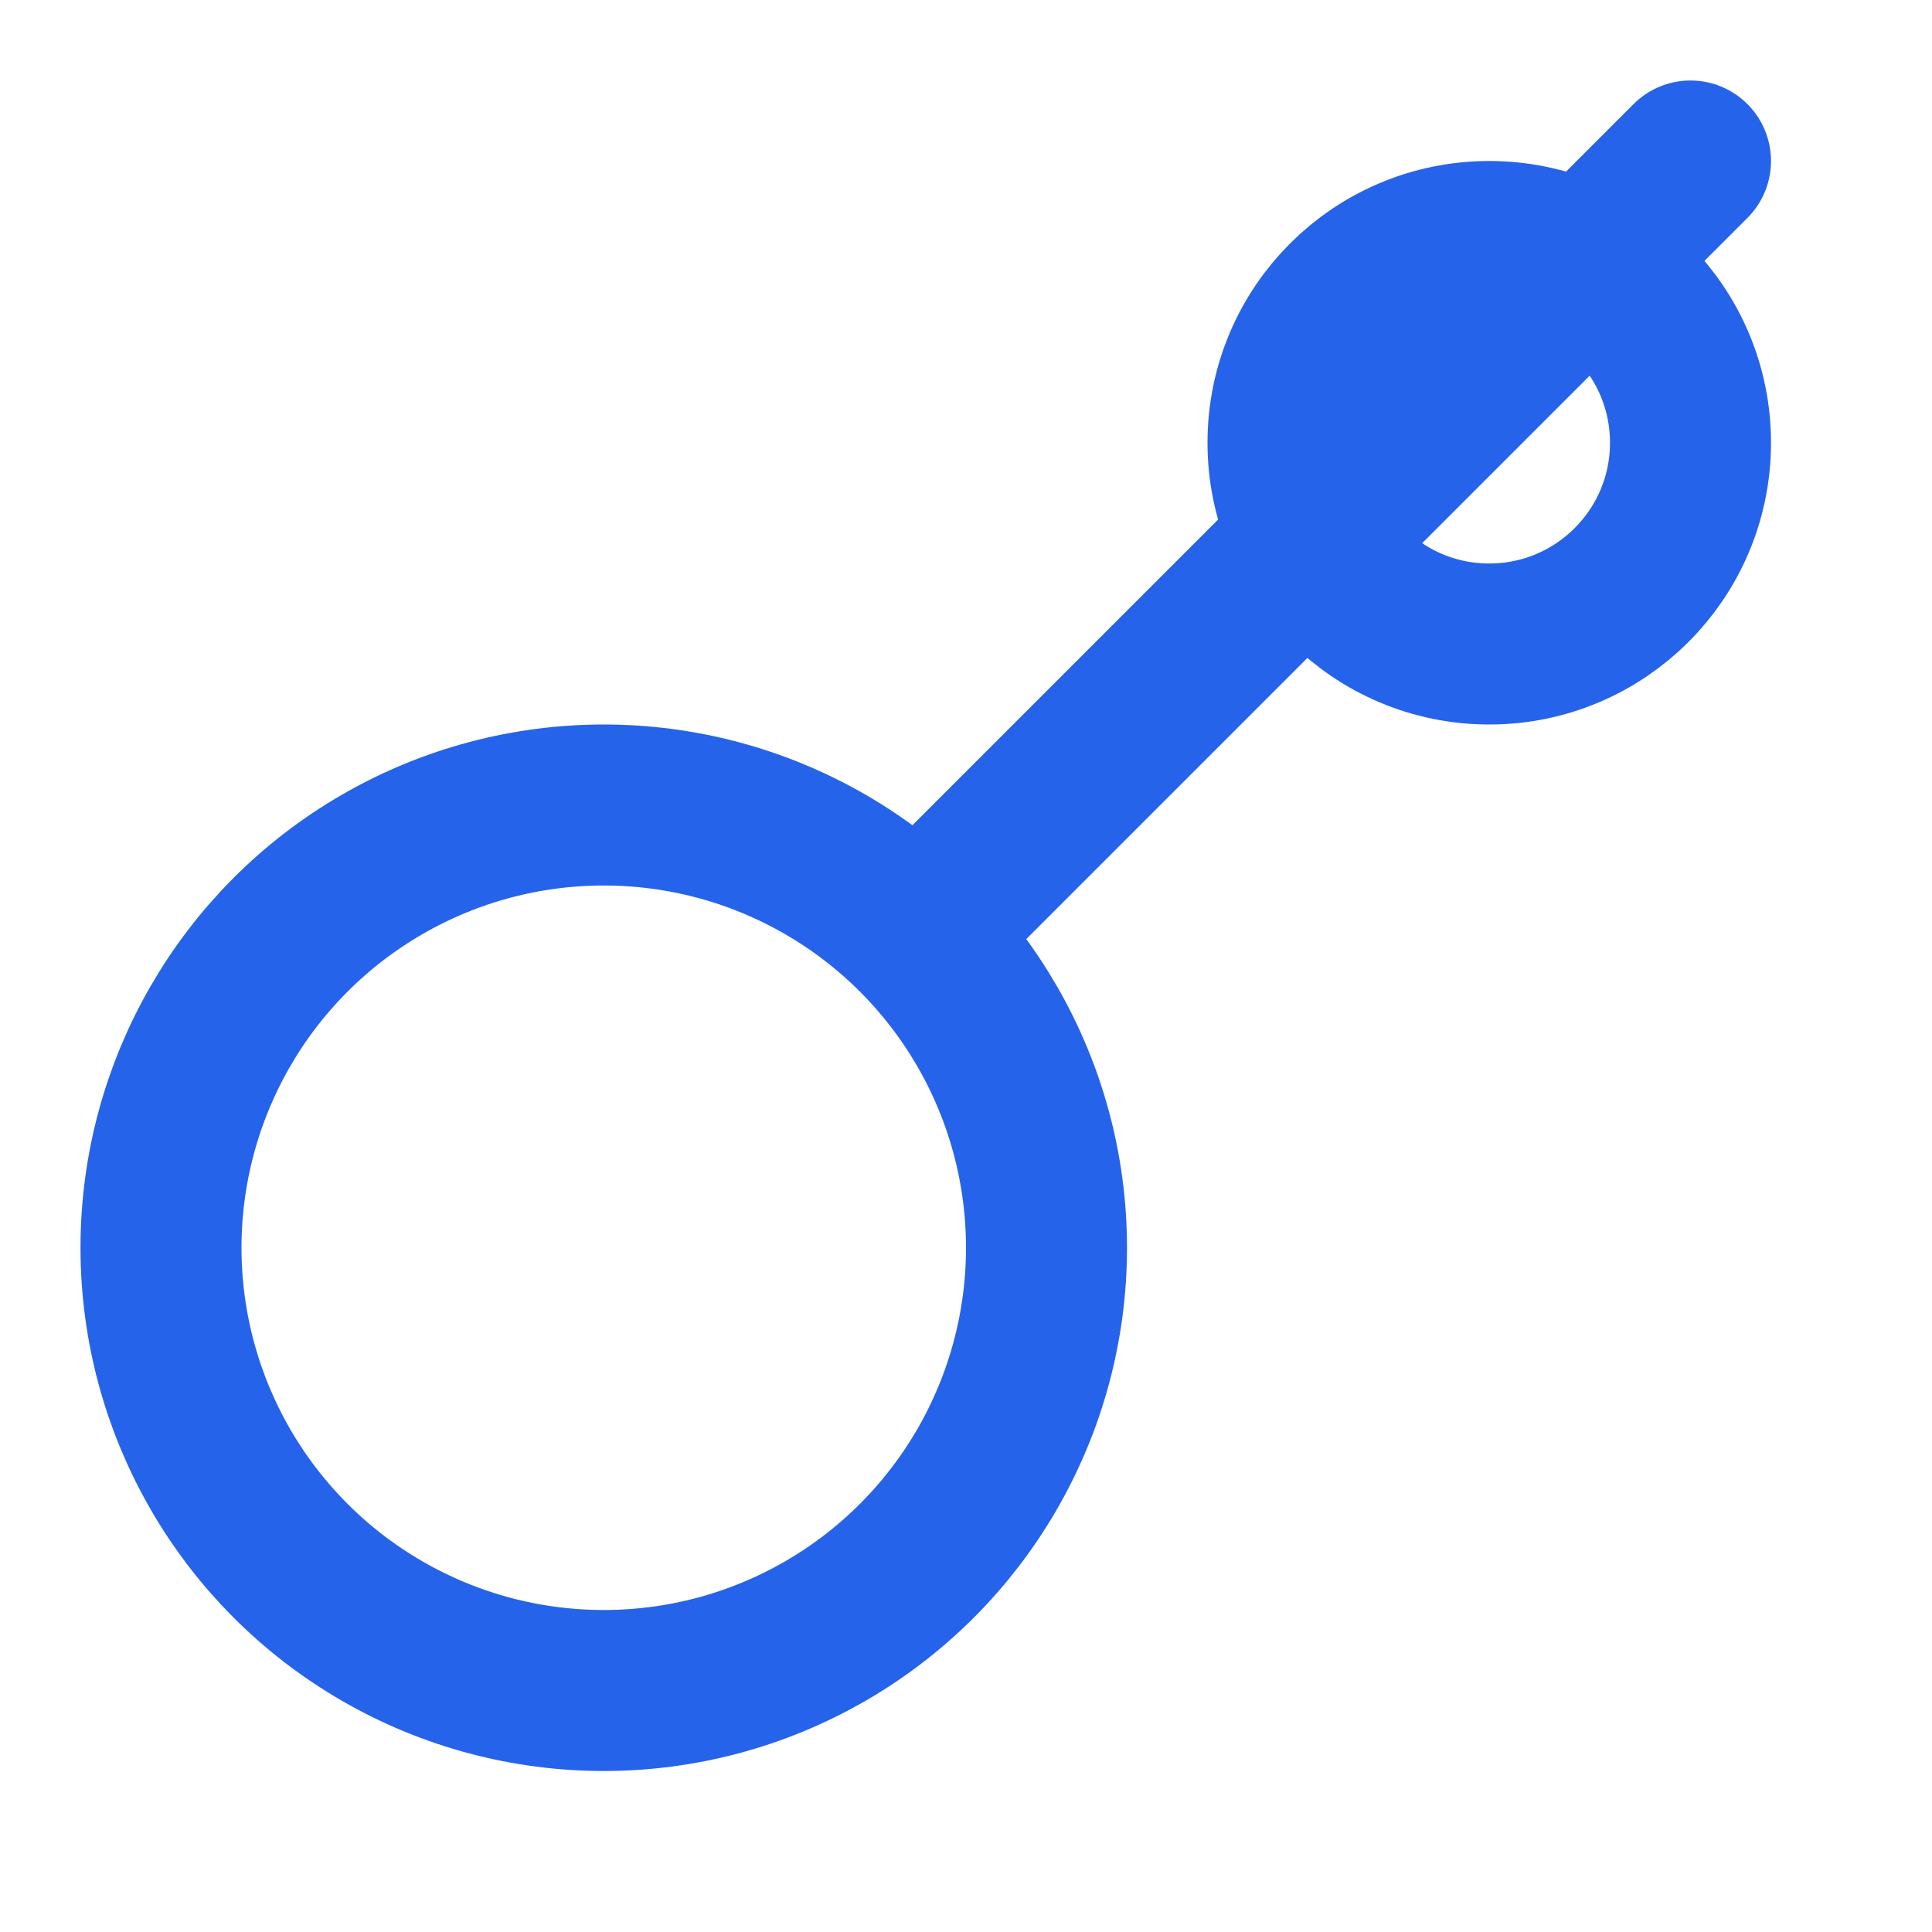 <svg xmlns="http://www.w3.org/2000/svg" width="32" height="32" viewBox="0 0 24 24" fill="none" stroke="#2563eb" stroke-width="2" stroke-linecap="round" stroke-linejoin="round">
  <circle cx="7.5" cy="15.5" r="5.5"/>
  <path d="m21 2-9.6 9.6"/>
  <circle cx="18.5" cy="5.5" r="2.5"/>
</svg>
